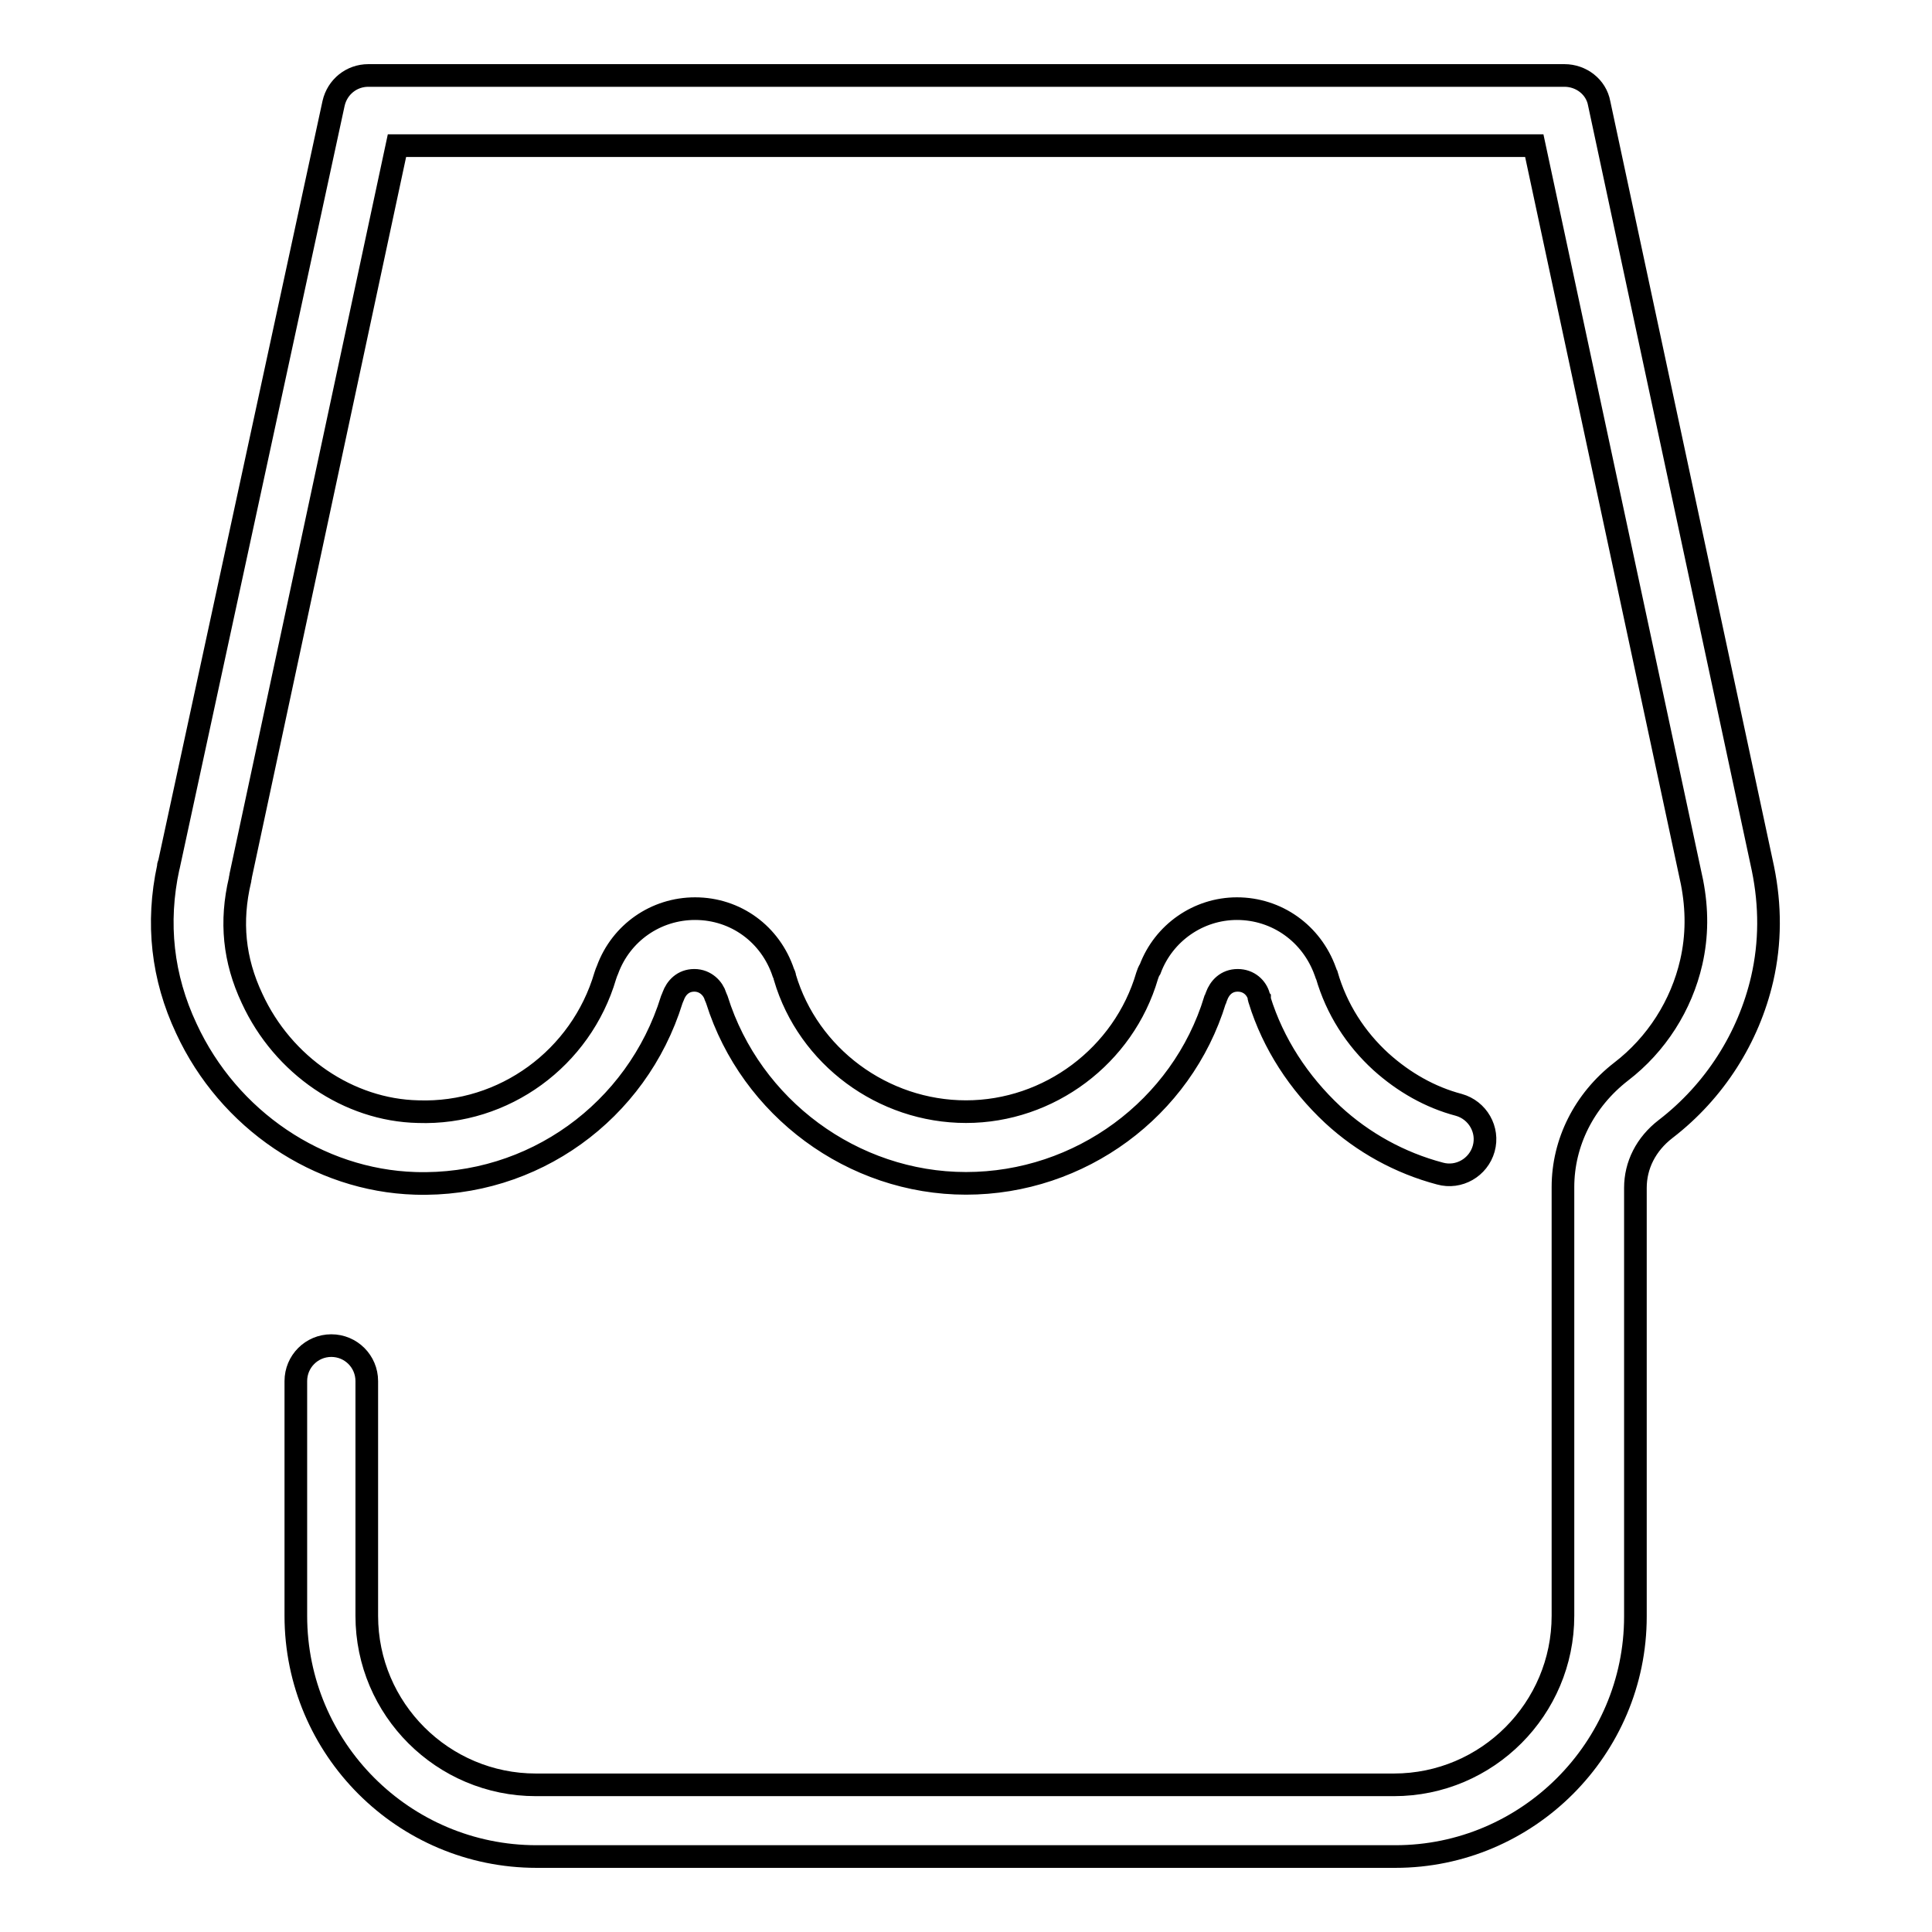 <?xml version="1.0" encoding="utf-8"?>
<!-- Svg Vector Icons : http://www.onlinewebfonts.com/icon -->
<!DOCTYPE svg PUBLIC "-//W3C//DTD SVG 1.1//EN" "http://www.w3.org/Graphics/SVG/1.1/DTD/svg11.dtd">
<svg version="1.1" xmlns="http://www.w3.org/2000/svg" xmlns:xlink="http://www.w3.org/1999/xlink" x="0px" y="0px" viewBox="0 0 256 256" enable-background="new 0 0 256 256" xml:space="preserve">
<g> <path stroke-width="3" fill-opacity="0" stroke="#000000"  d="M184.9,246H71.1c-17.6,0-31.9-14.3-31.9-31.9v-31.1c0-2.6,2.1-4.7,4.7-4.7c2.6,0,4.7,2.1,4.7,4.7v31.1 c0,12.4,10.1,22.4,22.4,22.4h113.7c12.4,0,22.4-10.1,22.4-22.4v-56.8c0-5.9,2.8-11.5,7.7-15.3c4.7-3.6,8-8.8,9.3-14.5 c0.8-3.5,0.8-7,0.1-10.6l-20.9-97.6H52.6L31.9,116c0,0.2-0.1,0.4-0.1,0.6c-1.3,5.5-0.8,10.6,1.6,15.7c4.1,8.9,12.8,14.8,22,15 c11.4,0.4,21.6-7.1,24.8-18c0.1-0.3,0.2-0.6,0.3-0.8c1.8-4.9,6.4-8.1,11.6-8.1c5.4,0,10,3.4,11.7,8.5c0.1,0.2,0.2,0.4,0.2,0.6 c3.1,10.5,13,17.8,24,17.8c11,0,20.9-7.4,24-18c0.1-0.3,0.2-0.6,0.4-0.9c1.8-4.8,6.4-8,11.5-8c5.3,0,9.9,3.3,11.7,8.3 c0.1,0.2,0.1,0.4,0.2,0.5c1.3,4.5,3.8,8.4,7.2,11.5c3,2.7,6.5,4.7,10.3,5.7c2.5,0.7,4,3.3,3.3,5.8c-0.7,2.5-3.3,4-5.8,3.3 c-5.3-1.4-10.2-4.1-14.2-7.8c-4.5-4.2-7.9-9.4-9.7-15.2c0,0,0-0.1,0-0.1c-0.1-0.1-0.1-0.3-0.1-0.4c-0.3-1.1-1.3-2.1-2.8-2.1 c-1.5,0-2.4,1-2.8,2.1c-0.1,0.2-0.1,0.4-0.2,0.5c-4.4,14.4-17.9,24.3-33,24.3c-15,0-28.5-10-33-24.3c-0.1-0.2-0.1-0.3-0.2-0.5 c-0.3-1-1.3-2.1-2.8-2.1c-1.5,0-2.4,1-2.8,2.1c-0.1,0.2-0.1,0.3-0.2,0.5c-4.6,14.8-18.4,24.8-34,24.3c-12.8-0.4-24.7-8.4-30.3-20.5 c-3.2-6.8-4-14-2.4-21.4c0-0.1,0-0.3,0.1-0.4L44.2,13.7c0.5-2.2,2.4-3.7,4.6-3.7h158.5c2.2,0,4.2,1.5,4.6,3.7l21.7,101.4 c1,4.9,1,9.8-0.1,14.6c-1.8,7.8-6.3,14.9-12.8,19.9c-2.6,2-4,4.8-4,7.8v56.8C216.7,231.7,202.4,246,184.9,246L184.9,246z"/></g>
</svg>
